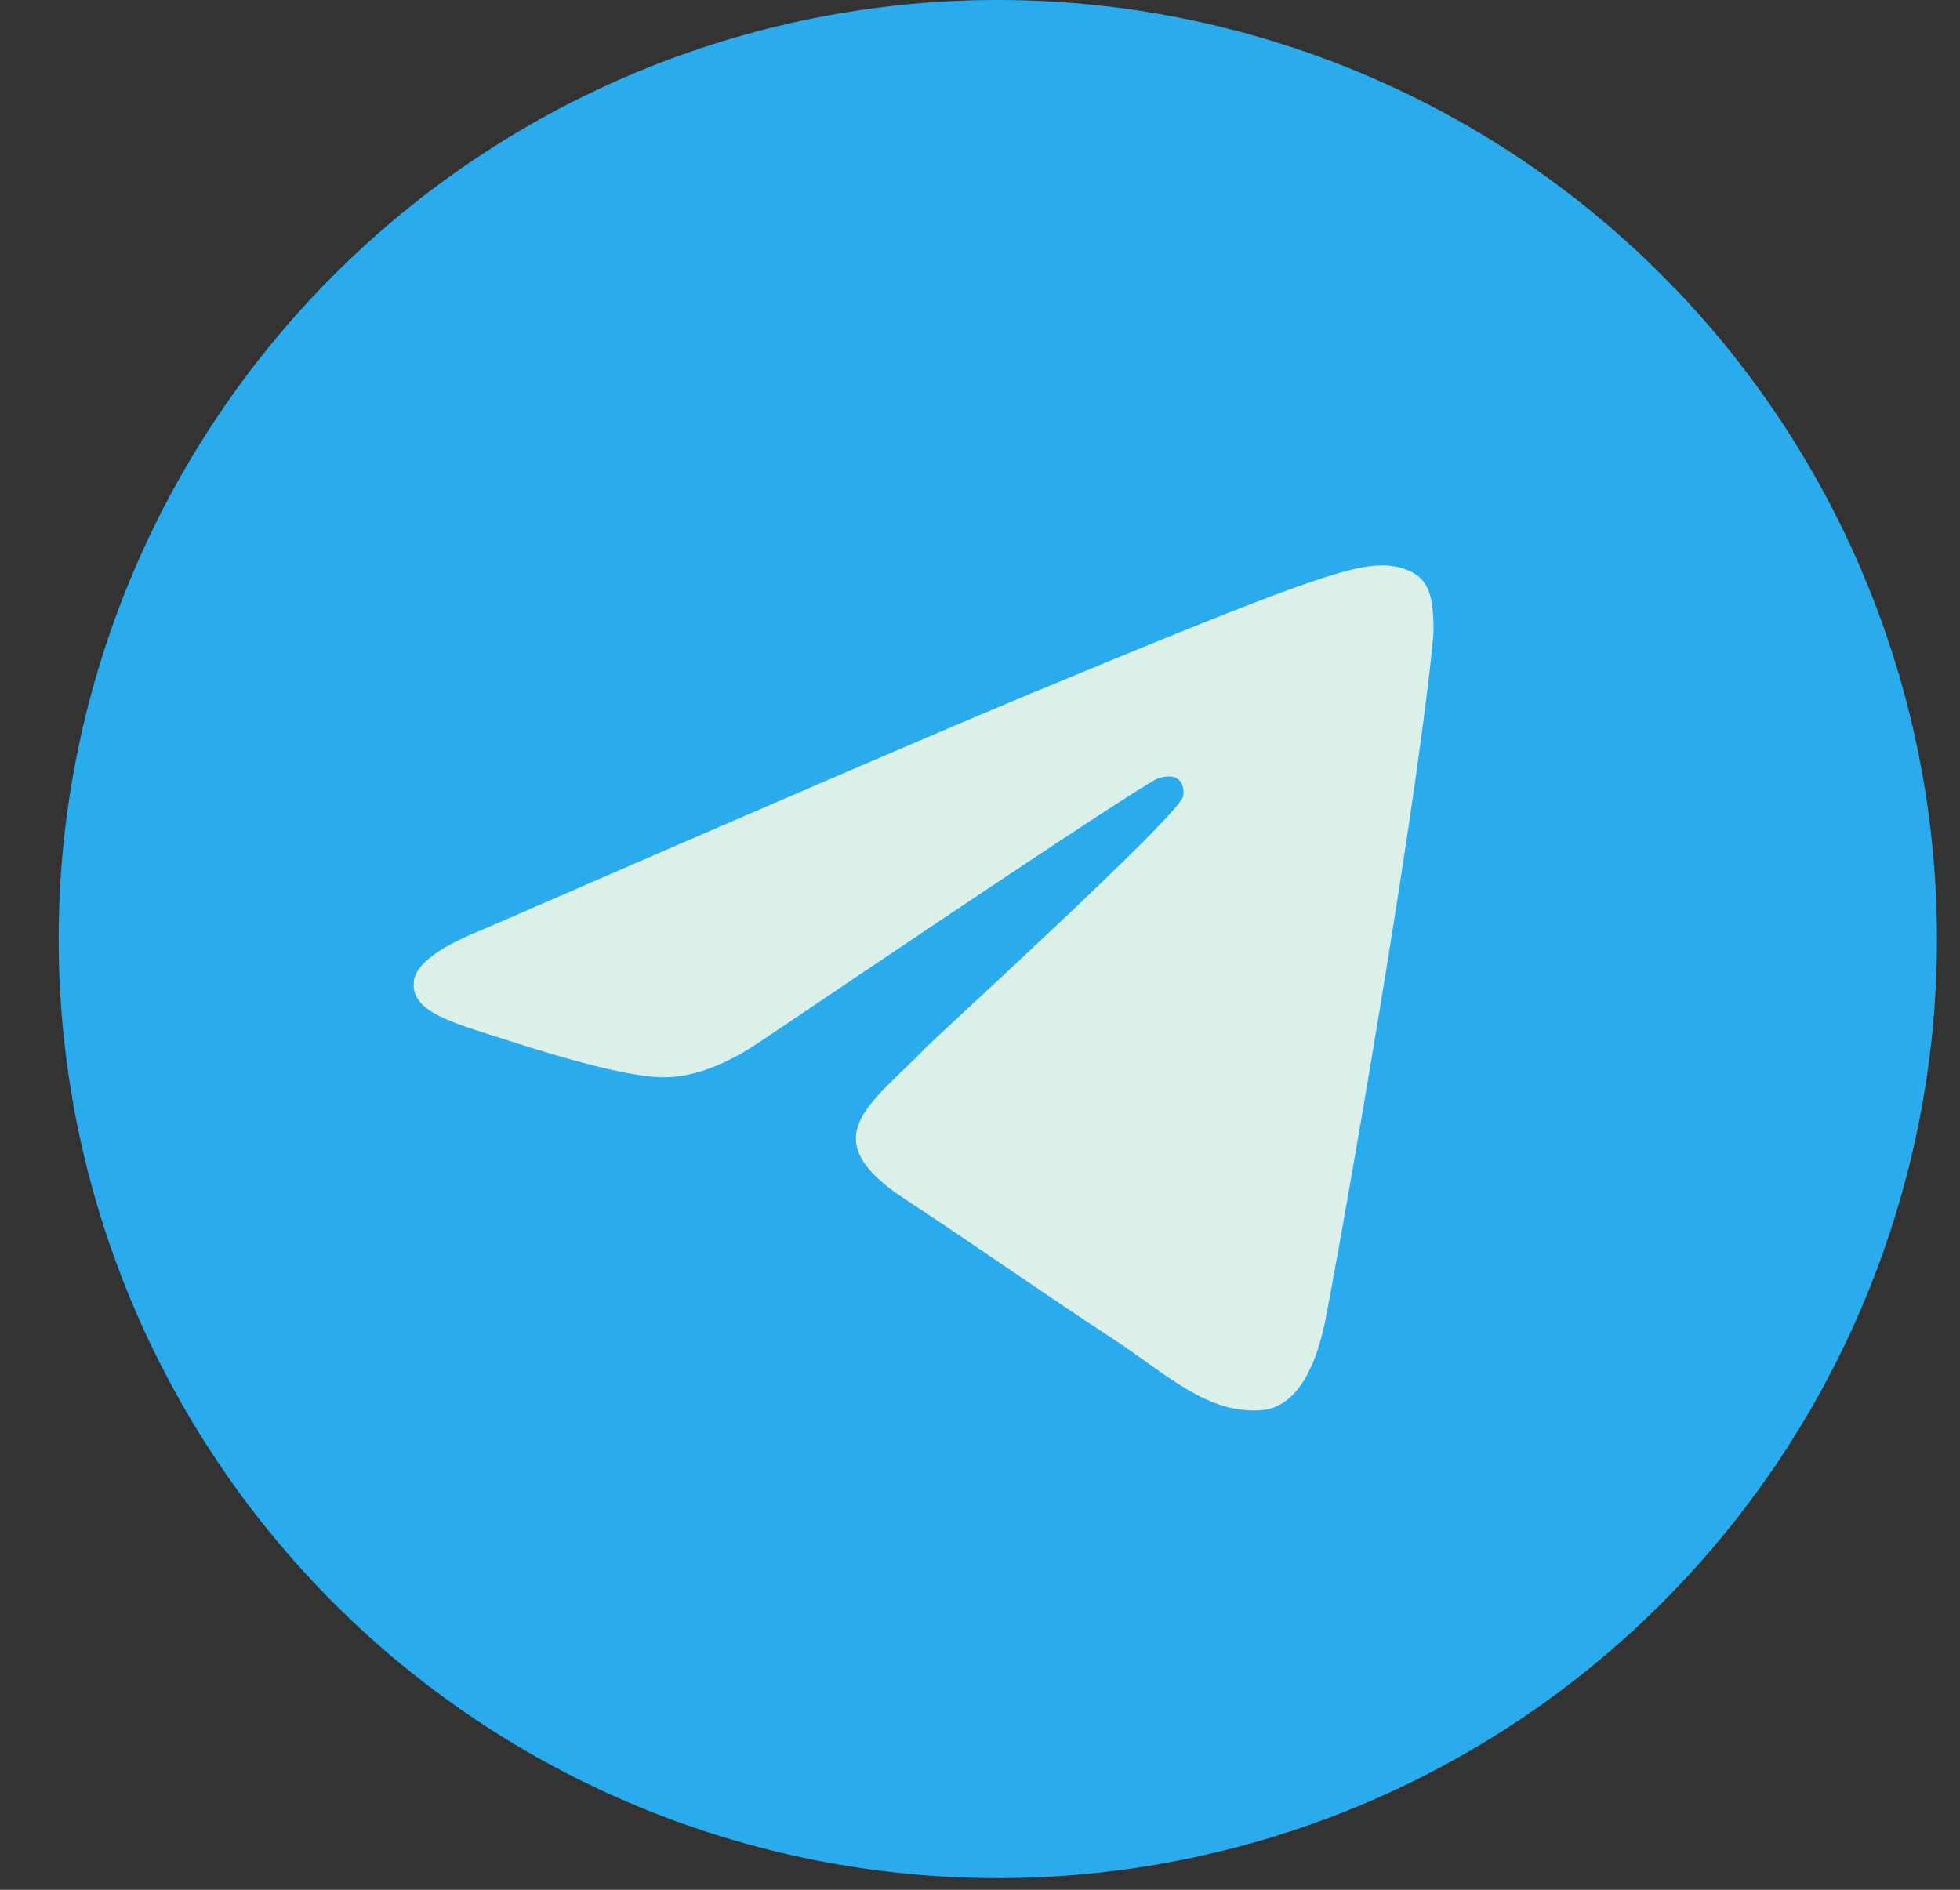 <svg width="28" height="27" viewBox="0 0 28 27" fill="none" xmlns="http://www.w3.org/2000/svg">
<rect x="0" y="0" width="28" height="27" fill="#333333" stroke="none"/>
<g clip-path="url(#clip0_11_203)">
<path d="M14.254 0C10.697 0 7.282 1.414 4.768 3.93C2.252 6.446 0.838 9.858 0.838 13.417C0.838 16.974 2.253 20.389 4.768 22.904C7.282 25.419 10.697 26.833 14.254 26.833C17.812 26.833 21.227 25.419 23.74 22.904C26.256 20.389 27.671 16.974 27.671 13.417C27.671 9.86 26.256 6.445 23.74 3.93C21.227 1.414 17.812 0 14.254 0Z" fill="url(#paint0_linear_11_203)"/>
<path d="M6.911 13.275C10.823 11.571 13.431 10.448 14.735 9.905C18.462 8.355 19.235 8.086 19.741 8.077C19.852 8.075 20.099 8.102 20.261 8.233C20.395 8.343 20.432 8.492 20.451 8.596C20.468 8.701 20.491 8.939 20.472 9.124C20.271 11.246 19.397 16.394 18.952 18.77C18.766 19.776 18.395 20.113 18.036 20.146C17.256 20.218 16.665 19.631 15.911 19.136C14.73 18.362 14.064 17.88 12.917 17.125C11.592 16.252 12.451 15.772 13.206 14.988C13.403 14.783 16.837 11.661 16.902 11.377C16.91 11.342 16.919 11.21 16.839 11.14C16.762 11.07 16.646 11.094 16.562 11.113C16.443 11.14 14.558 12.387 10.902 14.854C10.368 15.221 9.884 15.401 9.447 15.391C8.97 15.381 8.047 15.12 7.362 14.898C6.523 14.625 5.854 14.48 5.913 14.016C5.942 13.775 6.276 13.528 6.911 13.275Z" fill="#DBF0E9"/>
</g>
<defs>
<linearGradient id="paint0_linear_11_203" x1="1342.5" y1="0" x2="1342.5" y2="2683.33" gradientUnits="userSpaceOnUse">
<stop stop-color="#2AABEE"/>
<stop offset="1" stop-color="#229ED9"/>
</linearGradient>
<clipPath id="clip0_11_203">
<rect width="26.833" height="26.833" fill="white" transform="translate(0.838)"/>
</clipPath>
</defs>
</svg>
